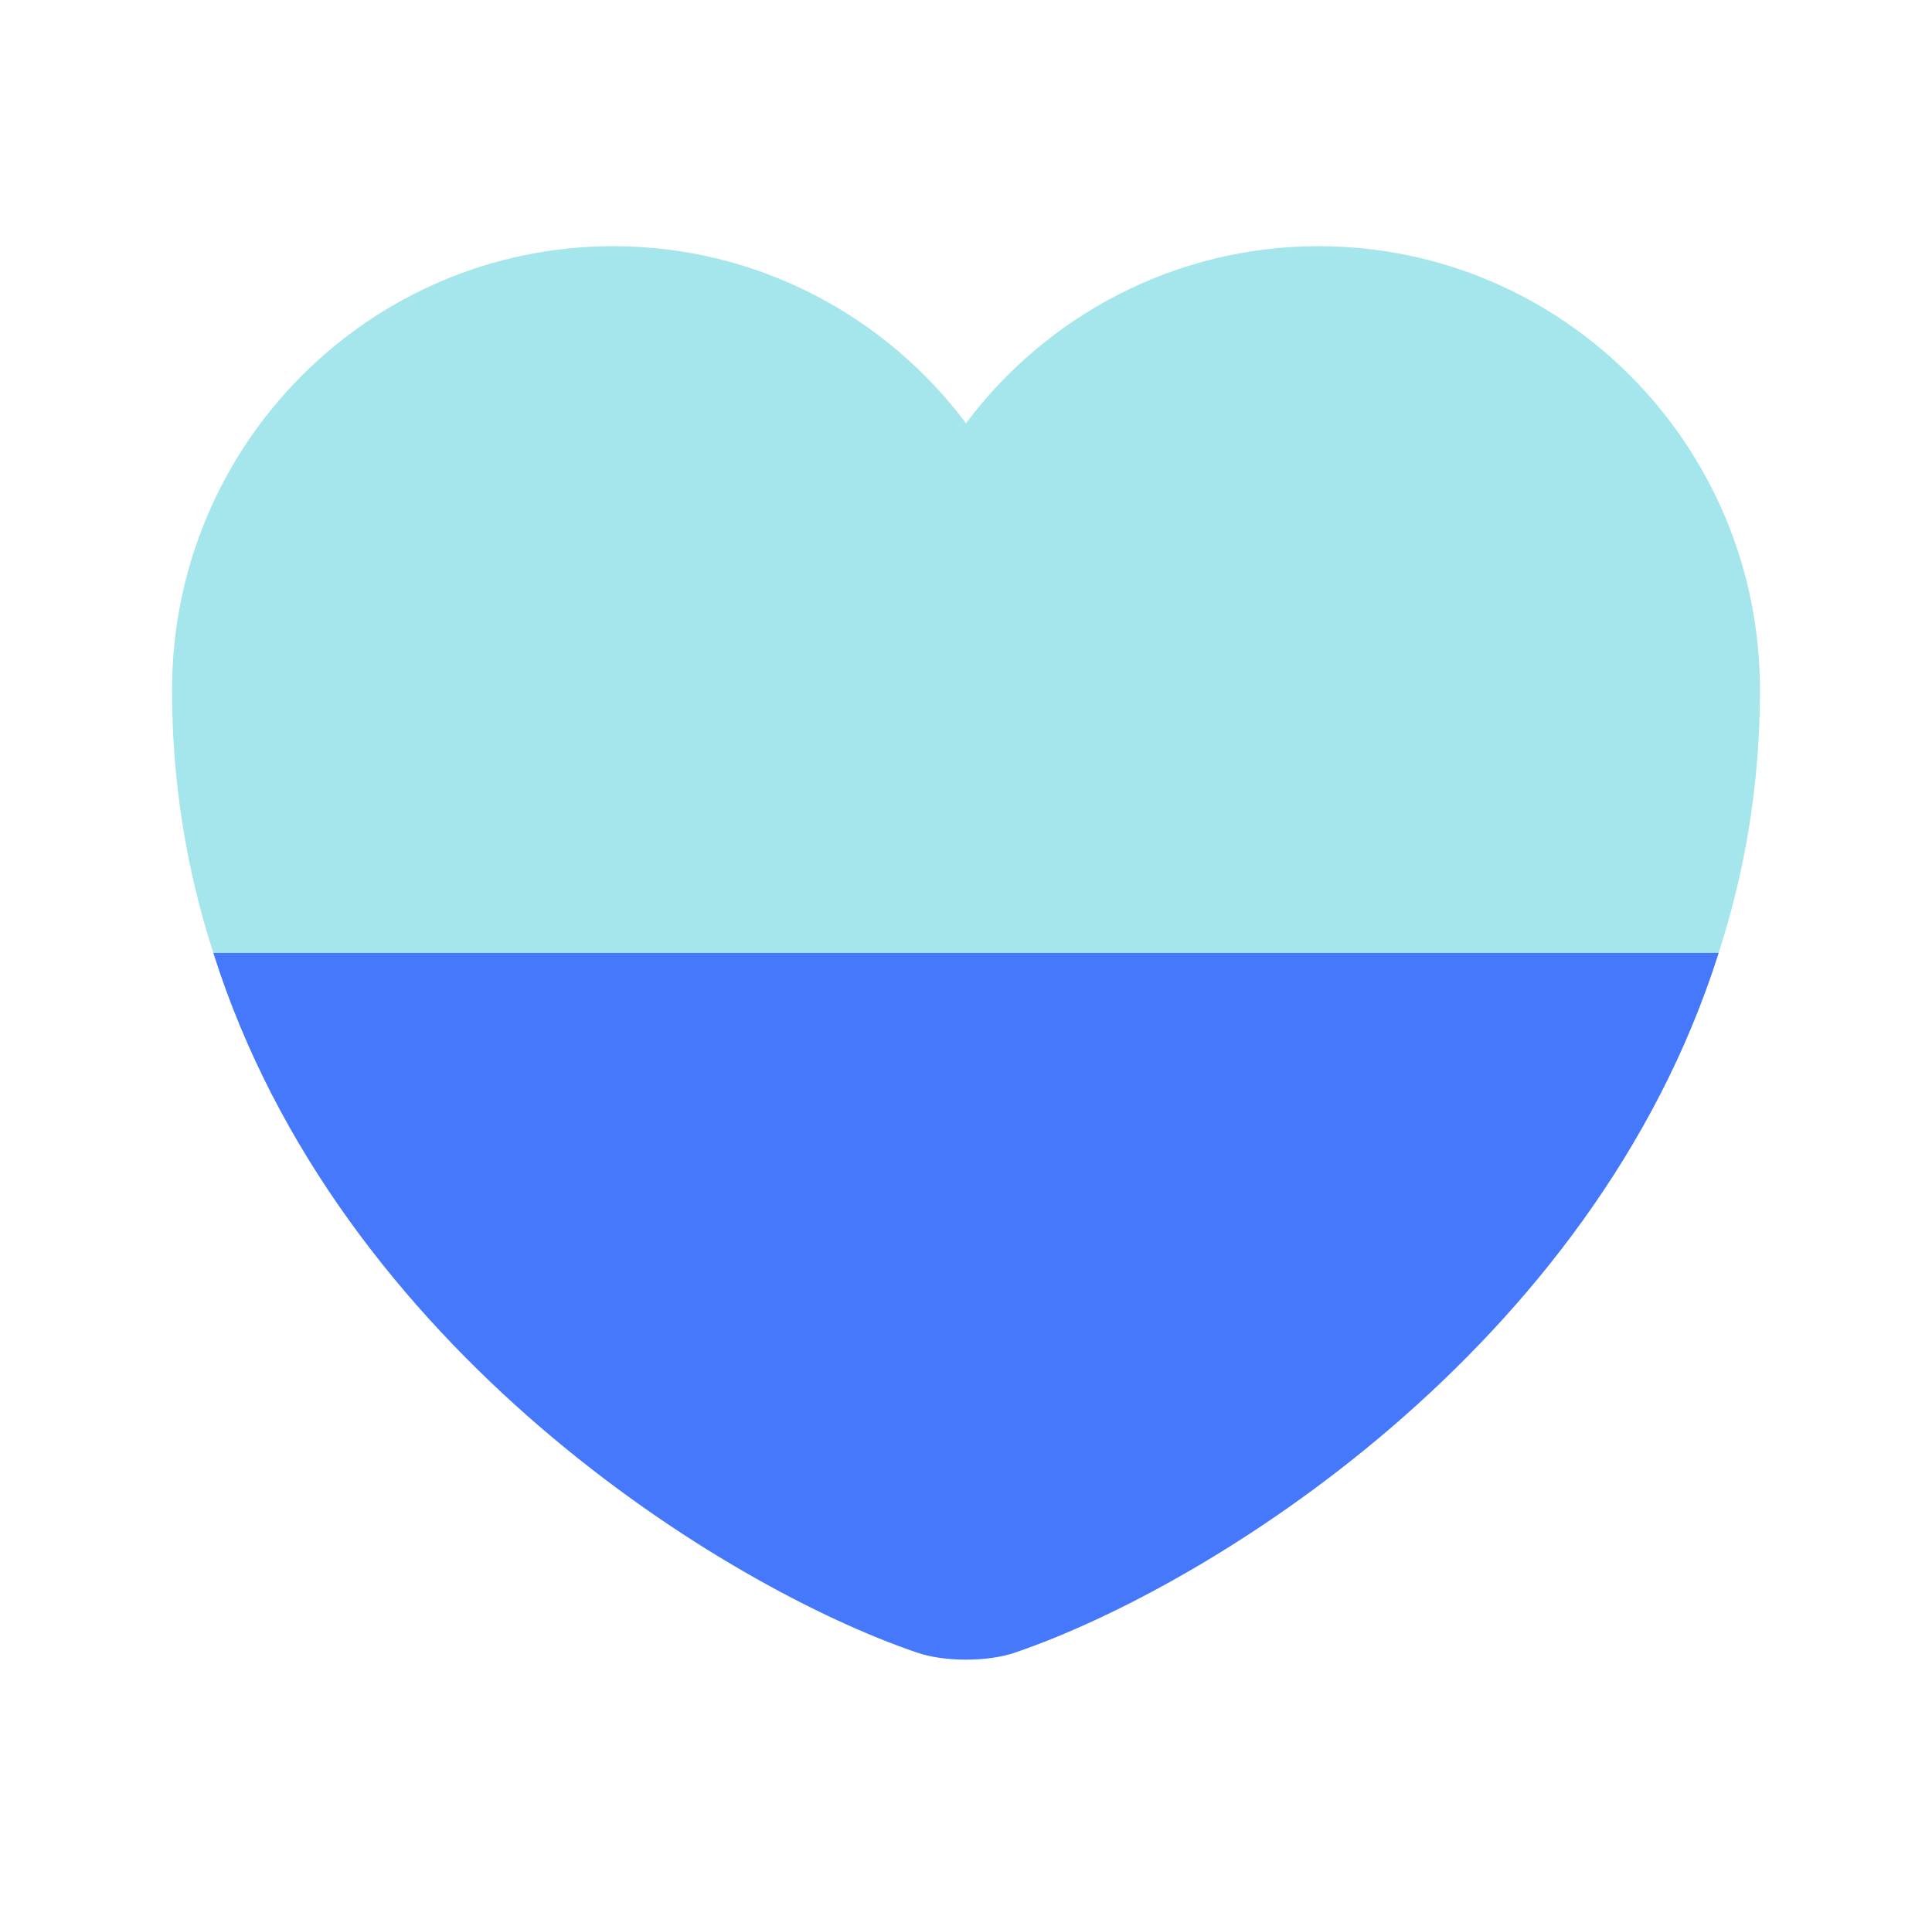 <svg width="73" height="72" viewBox="0 0 73 72" fill="none" xmlns="http://www.w3.org/2000/svg">
<path opacity="0.4" d="M66.5 26.07C66.5 29.64 65.93 32.94 64.94 36H8.06C7.07 32.94 6.5 29.64 6.5 26.07C6.5 16.8 13.97 9.3 23.18 9.3C28.61 9.3 33.47 11.94 36.5 15.99C39.53 11.94 44.39 9.3 49.82 9.3C59.03 9.3 66.5 16.8 66.5 26.07Z" fill="#20C1CF"/>
<path d="M64.94 36C60.2 51 45.59 59.97 38.36 62.43C37.34 62.79 35.66 62.79 34.64 62.43C27.41 59.97 12.8 51 8.06 36H64.94Z" fill="#4578FB"/>
</svg>
